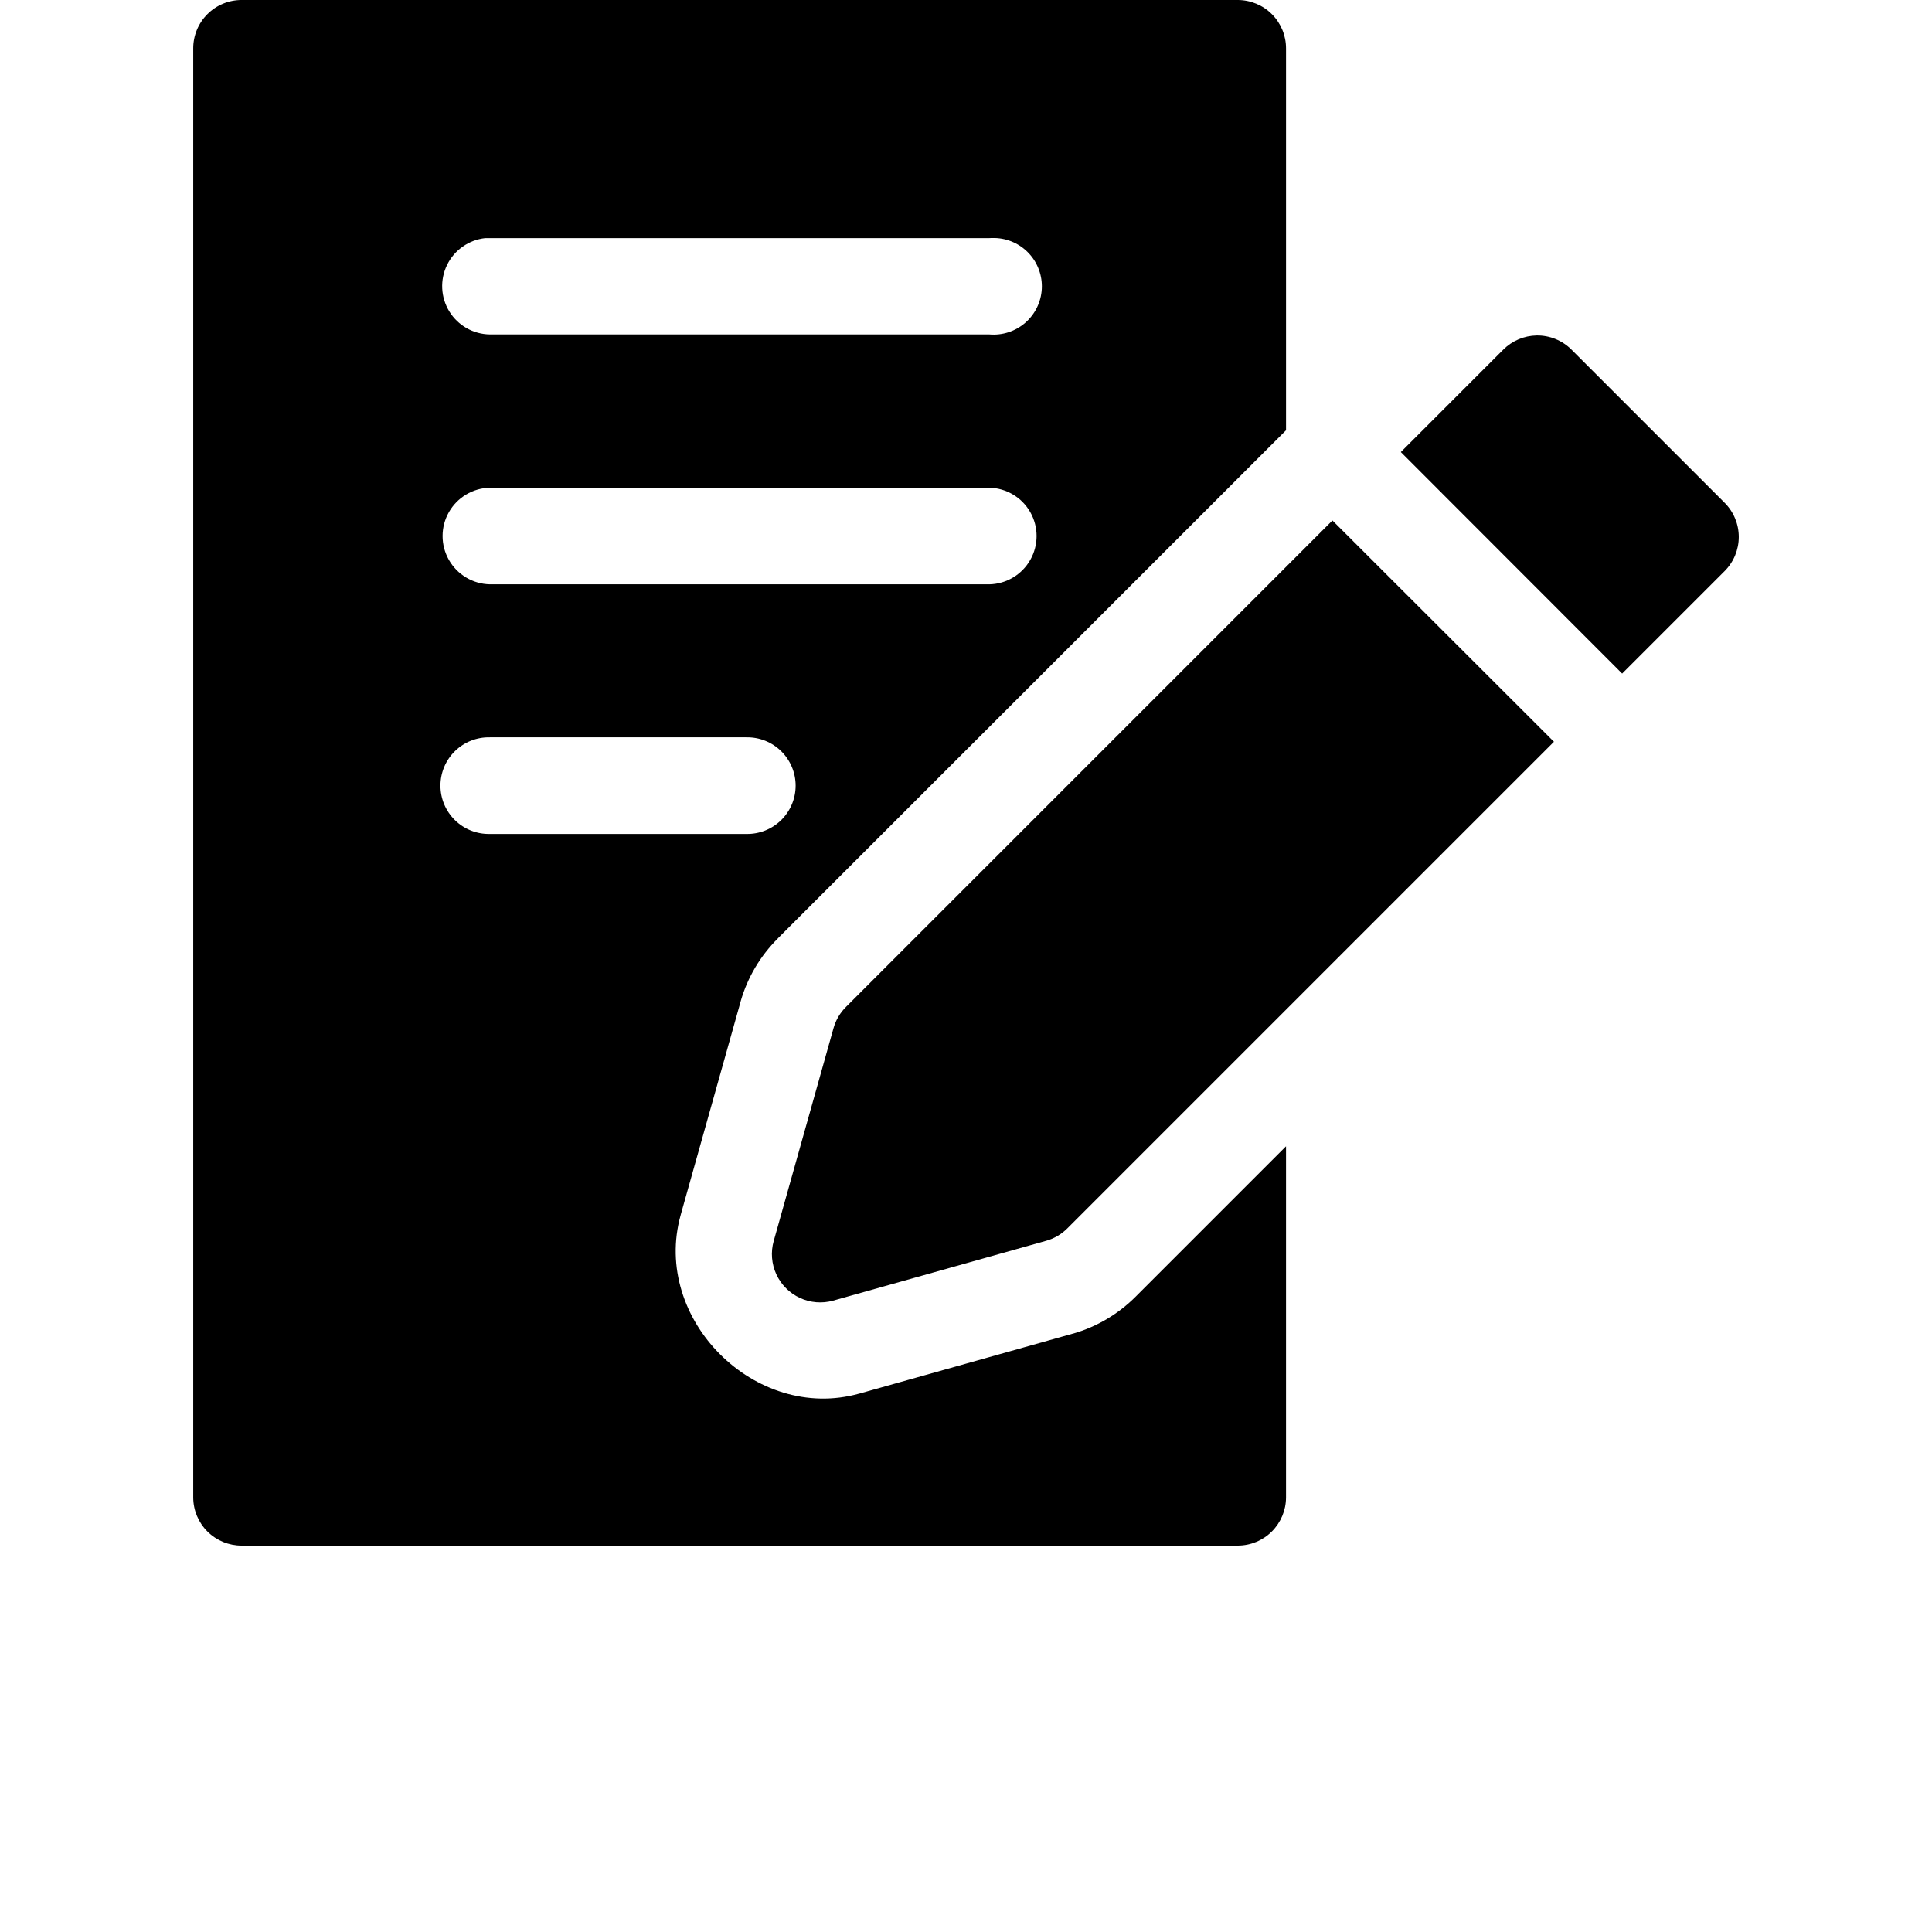 <svg xmlns="http://www.w3.org/2000/svg" width="700pt" height="700pt" viewBox="0 0 700 700"><path d="m87.578 0c-4.664-0.02-9.145 1.828-12.441 5.125-3.301 3.301-5.144 7.777-5.125 12.445v525c0.016 4.641 1.879 9.082 5.172 12.352 3.297 3.269 7.754 5.098 12.395 5.078h360.94c4.617-0.02 9.043-1.859 12.305-5.125 3.266-3.266 5.109-7.688 5.129-12.305v-127.25l-54.445 54.445c-6.312 6.332-14.129 10.973-22.73 13.434l-0.004-0.004c-0.055 0.012-0.113 0.023-0.172 0.035l-77.246 21.703h0.004-0.035c-37.707 10.543-75.242-26.992-64.703-64.699v-0.035l21.703-77.246c0.012-0.055 0.023-0.113 0.035-0.172 2.461-8.598 7.098-16.418 13.434-22.73l0.066-0.066c0.02-0.016 0.016-0.051 0.035-0.066l184.06-184.03v-138.32c0.016-4.644-1.809-9.102-5.078-12.395-3.269-3.297-7.715-5.156-12.355-5.176zm272.62 86.234h0.207c4.734 0.113 9.223 2.144 12.438 5.625s4.879 8.117 4.617 12.848c-0.266 4.731-2.438 9.152-6.016 12.254-3.582 3.102-8.27 4.621-12.988 4.207h-180.98c-6-0.082-11.535-3.227-14.676-8.336s-3.445-11.473-0.809-16.859c2.637-5.387 7.848-9.047 13.809-9.703 0.559-0.027 1.117-0.027 1.676 0h180.98c0.578-0.039 1.16-0.051 1.742-0.035zm196.57 35.309c-4.562 0.074-8.914 1.926-12.133 5.16l-37.086 37.086 80.184 80.254 37.121-37.121c3.293-3.281 5.141-7.738 5.141-12.387 0-4.652-1.848-9.109-5.141-12.391l-55.438-55.441c-3.344-3.359-7.906-5.223-12.648-5.16zm-379.29 55.164h180.98c6.16 0.137 11.793 3.504 14.836 8.863 3.039 5.356 3.039 11.922 0 17.277-3.043 5.359-8.676 8.727-14.836 8.859h-180.98c-6.16-0.133-11.797-3.5-14.836-8.859-3.043-5.356-3.043-11.922 0-17.277 3.039-5.359 8.676-8.727 14.836-8.863zm305.29 11.859-176.23 176.23v0.004c-2.133 2.109-3.688 4.734-4.512 7.621l-21.703 77.246h-0.004c-1.117 4.004-0.773 8.277 0.969 12.051 1.742 3.773 4.773 6.805 8.551 8.551 3.773 1.742 8.043 2.086 12.051 0.965l77.246-21.703c2.883-0.824 5.508-2.379 7.621-4.512l176.27-176.27zm-305.29 78.578h92.902l-0.004 0.004c4.711-0.105 9.262 1.691 12.629 4.984 3.367 3.293 5.266 7.805 5.266 12.516 0 4.711-1.898 9.223-5.266 12.516-3.367 3.293-7.918 5.09-12.629 4.984h-92.898c-4.711 0.105-9.262-1.691-12.629-4.984-3.367-3.293-5.266-7.805-5.266-12.516 0-4.711 1.898-9.223 5.266-12.516 3.367-3.293 7.918-5.09 12.629-4.984z"></path></svg>